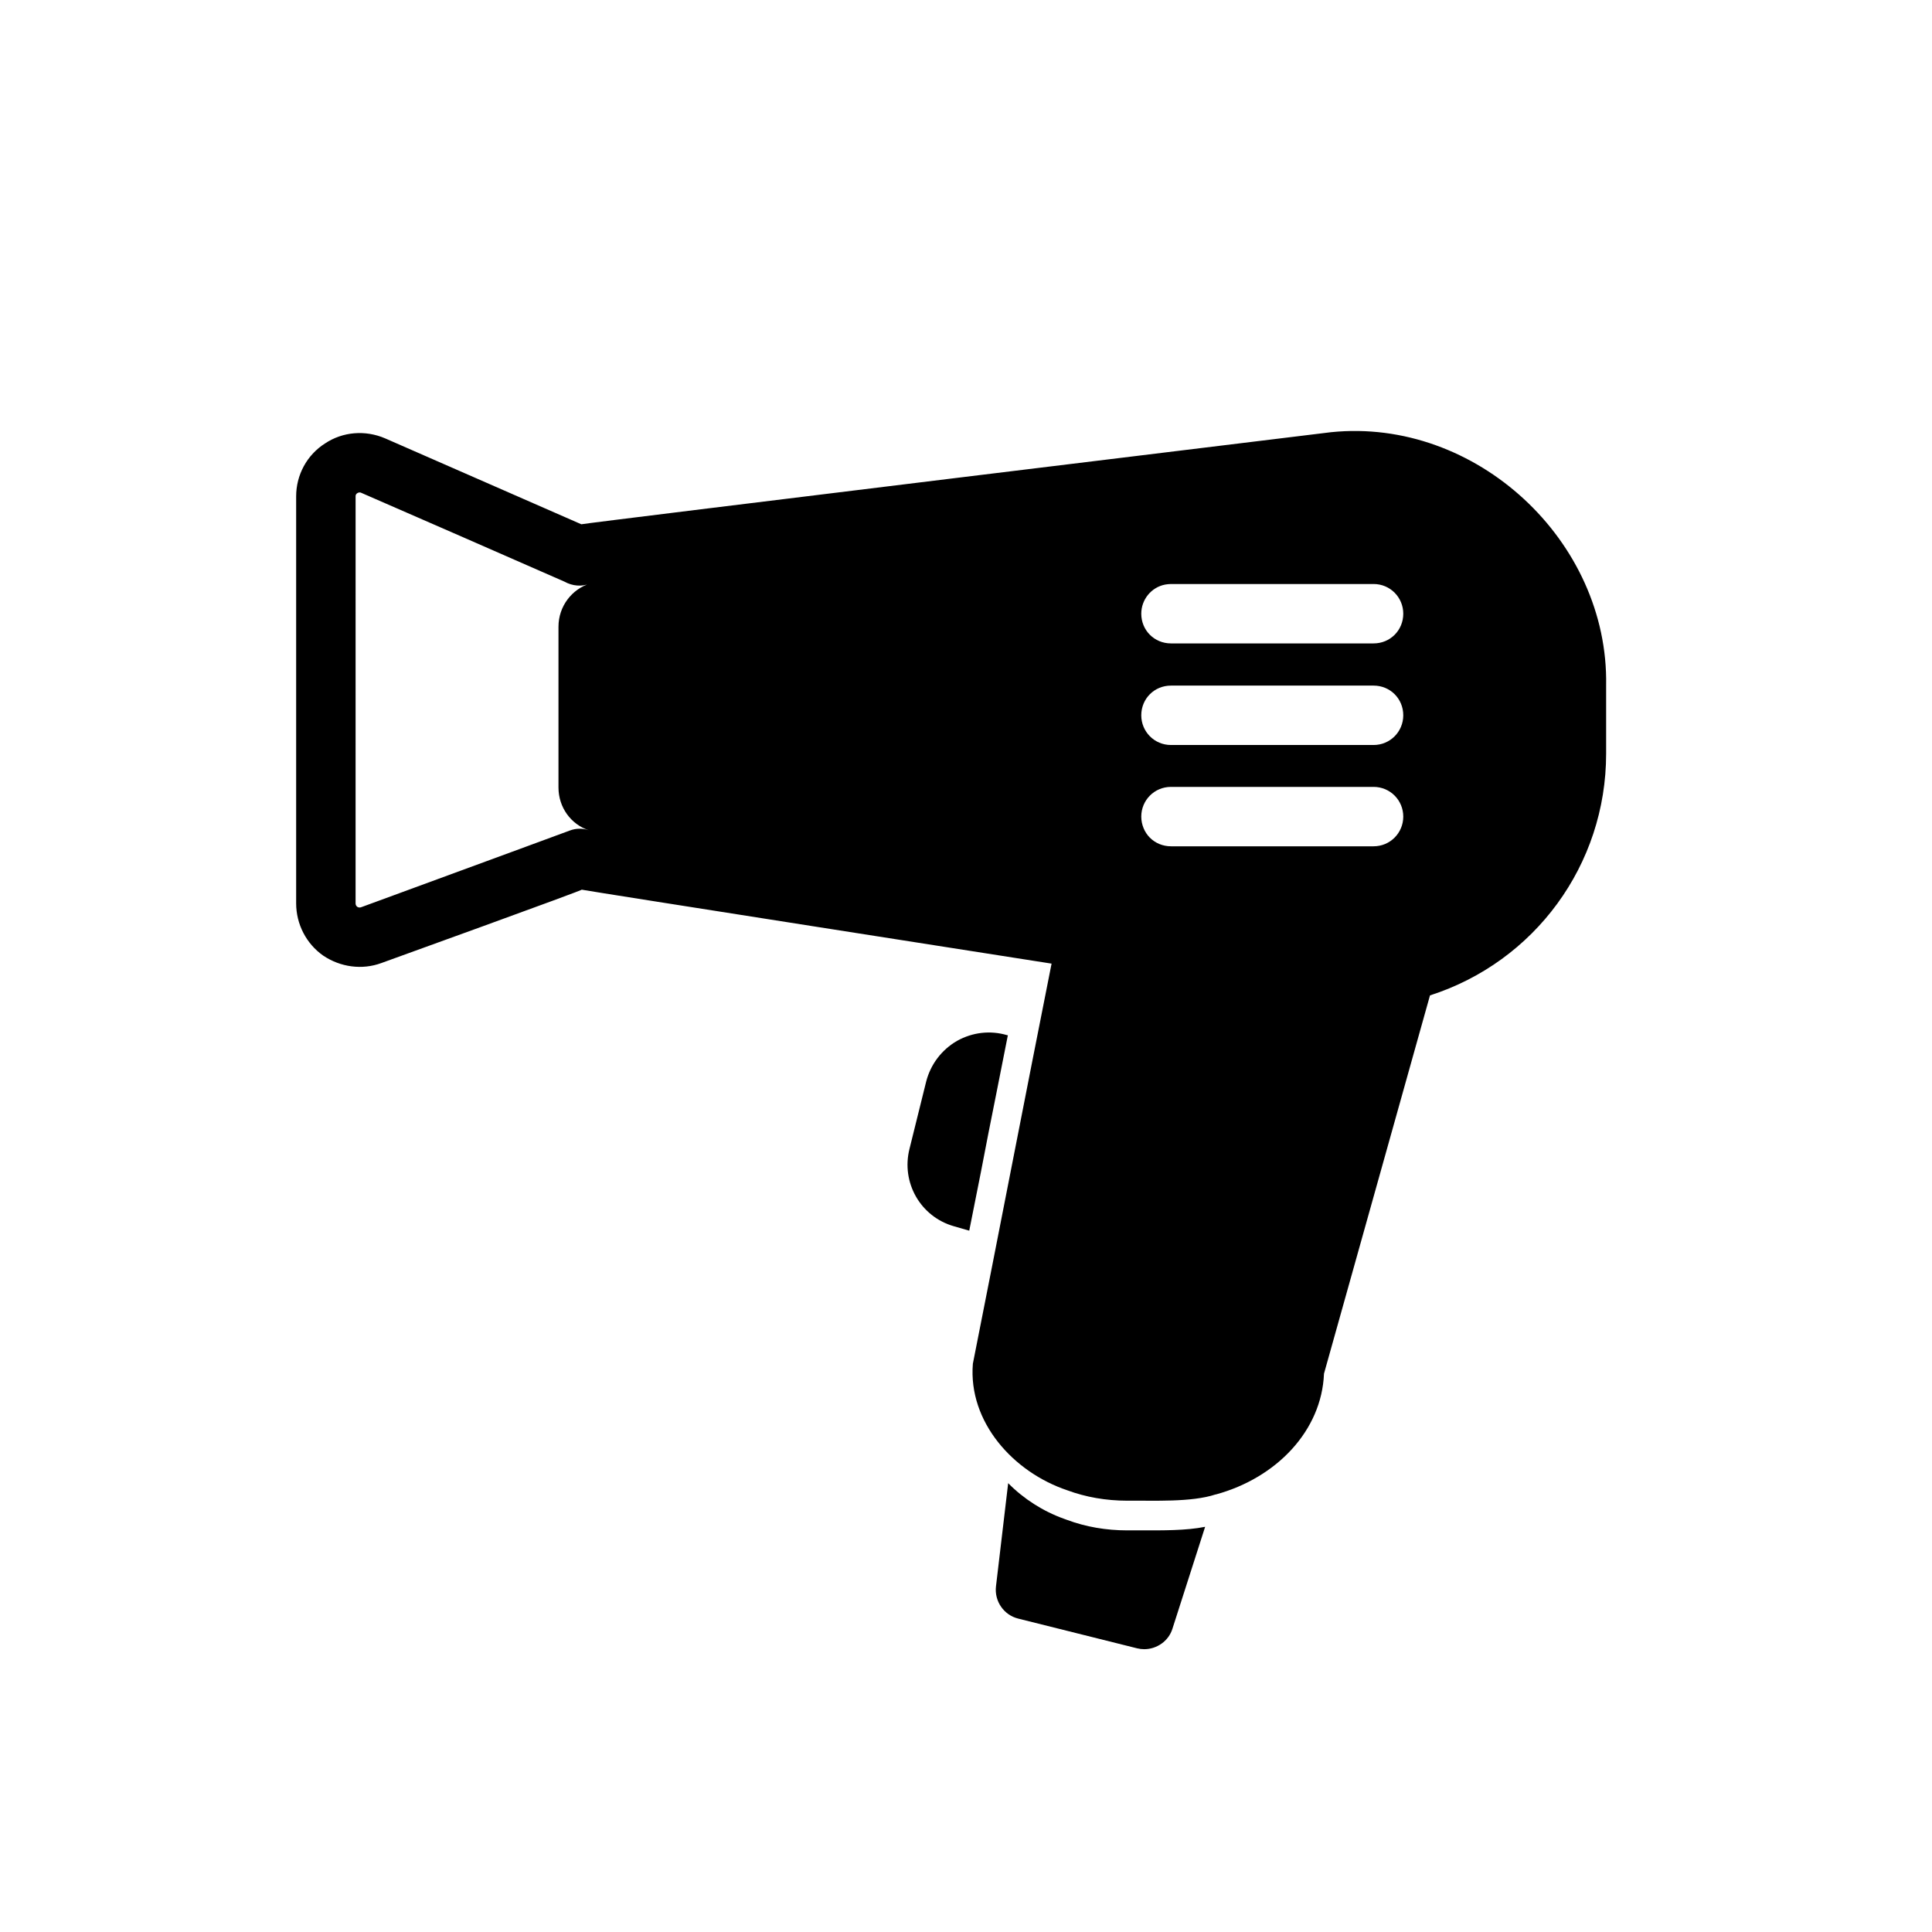 <?xml version="1.0" encoding="UTF-8"?>
<!-- The Best Svg Icon site in the world: iconSvg.co, Visit us! https://iconsvg.co -->
<svg fill="#000000" width="800px" height="800px" version="1.1" viewBox="144 144 512 512" xmlns="http://www.w3.org/2000/svg">
 <g>
  <path d="m494.86 508.08 28.102-100.29c27.711-8.895 46.68-34.559 46.68-64.078v-18.027c0.707-38.336-34.48-71.086-72.895-67.148 0 0-197.04 24.008-198.69 24.402l-51.957-22.75c-5.273-2.281-11.258-1.809-15.98 1.34-4.801 3.07-7.637 8.344-7.637 14.012v107.85c0 5.512 2.676 10.707 7.164 13.855 4.566 3.07 10.312 3.859 15.43 1.969 0 0 54.711-19.758 53.059-19.445 1.258 0.316 124.54 19.602 124.54 19.602-6.691 33.613-14.168 72.344-20.859 106.04-1.258 15.43 10.707 28.734 25.031 33.535 4.887 1.809 10.238 2.754 15.906 2.754 6.926-0.078 16.926 0.473 23.379-1.652h0.078c16.141-4.41 28.027-16.926 28.656-31.961zm-40.539-182.39h53.688c4.41 0 7.871 3.465 7.871 7.871 0 4.328-3.465 7.871-7.871 7.871h-53.688c-4.41 0-7.871-3.543-7.871-7.871 0-4.41 3.461-7.871 7.871-7.871zm-7.871-19.051c0-3.777 2.676-7.008 6.297-7.715 0.473-0.078 1.023-0.156 1.574-0.156h53.688c4.41 0 7.871 3.543 7.871 7.871 0 4.41-3.465 7.871-7.871 7.871h-53.688c-4.41 0-7.871-3.465-7.871-7.871zm7.871 45.895h53.688c4.41 0 7.871 3.543 7.871 7.871s-3.465 7.871-7.871 7.871h-53.688c-2.203 0-4.172-0.867-5.59-2.281-1.418-1.418-2.281-3.465-2.281-5.59 0-4.328 3.461-7.871 7.871-7.871zm-159.33 11.57-13.461 4.961-41.801 15.352c-0.395 0.156-0.707 0.078-1.023-0.078-0.316-0.238-0.473-0.551-0.473-0.945l0.004-107.85c-0.078-0.789 0.945-1.262 1.496-0.945 8.344 3.621 46.367 20.23 53.844 23.539 2.125 1.18 4.644 1.418 6.848 0.473 0.062-0.023 0.574-0.102 1.281-0.203-0.426 0.086-0.875 0.059-1.281 0.203-4.879 1.496-8.422 6.062-8.422 11.492v42.59c0 5.273 3.305 9.762 8.027 11.336-1.574-0.555-3.383-0.555-5.039 0.074z"/>
  <path d="m400.86 470.14c1.023-5.117 2.047-10.234 3.07-15.43 1.34-6.926 2.676-13.934 4.094-20.859 1.023-5.195 2.047-10.391 3.07-15.508h-0.156c-4.488-1.34-9.211-0.785-13.305 1.496-4.094 2.363-7.008 6.219-8.188 10.785l-4.41 17.789c-2.281 8.973 2.914 18.027 11.73 20.547z"/>
  <path d="m445.34 580.82c0.633 0.156 1.262 0.234 1.891 0.234 3.305 0 6.457-2.125 7.481-5.434l8.66-27c-5.043 1.023-11.34 0.945-16.77 0.945h-3.856c-5.668 0-11.02-0.945-15.902-2.754-0.316-0.078-0.551-0.234-0.867-0.316-5.512-1.969-10.707-5.273-14.801-9.445l-3.227 27.316c-0.473 3.938 2.047 7.637 5.902 8.582z"/>
 </g>
</svg>
